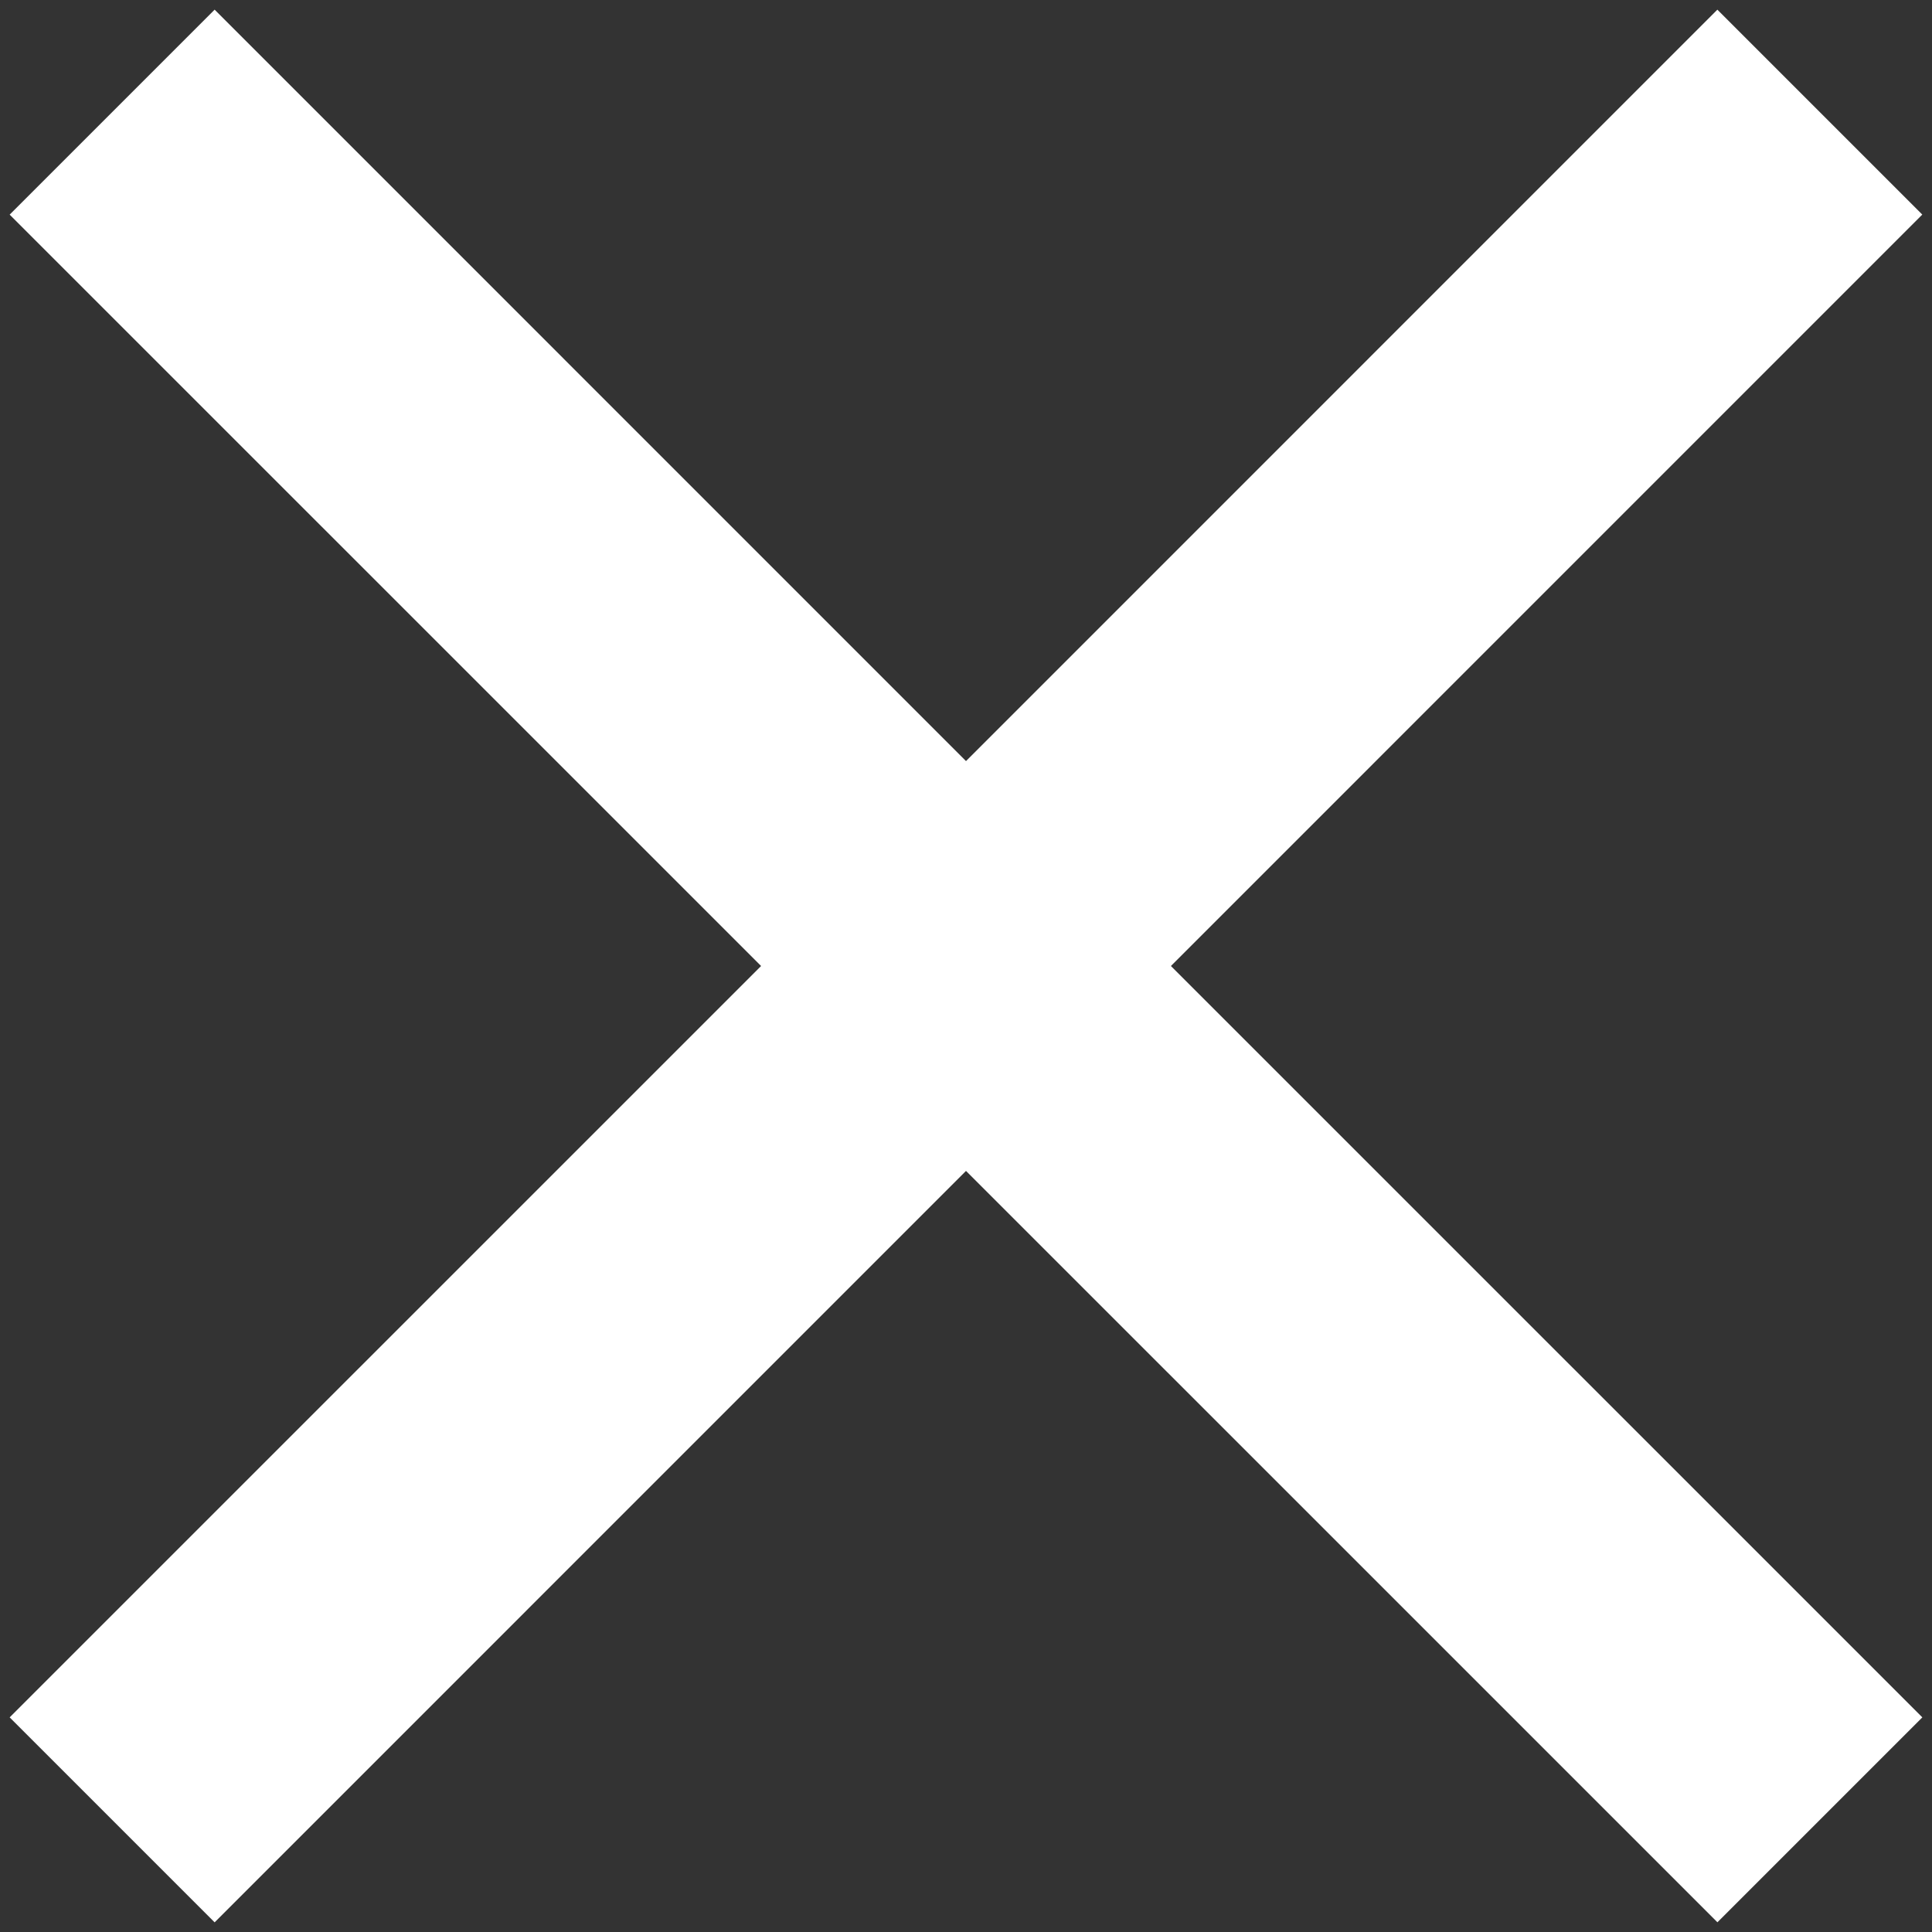 <svg width="32" height="32" xmlns="http://www.w3.org/2000/svg" class="svg-src">
	<rect width="100%" height="100%" fill="#333333" stroke="none"/>
	<path d="M19.394 16L31.84 28.445l-3.394 3.394L16 19.394 3.555 31.84.16 28.445 12.606 16 .16 3.555 3.555.16 16 12.606 28.445.16l3.394 3.394L19.394 16z" fill="#FFF" fill-rule="evenodd"/>
</svg>
